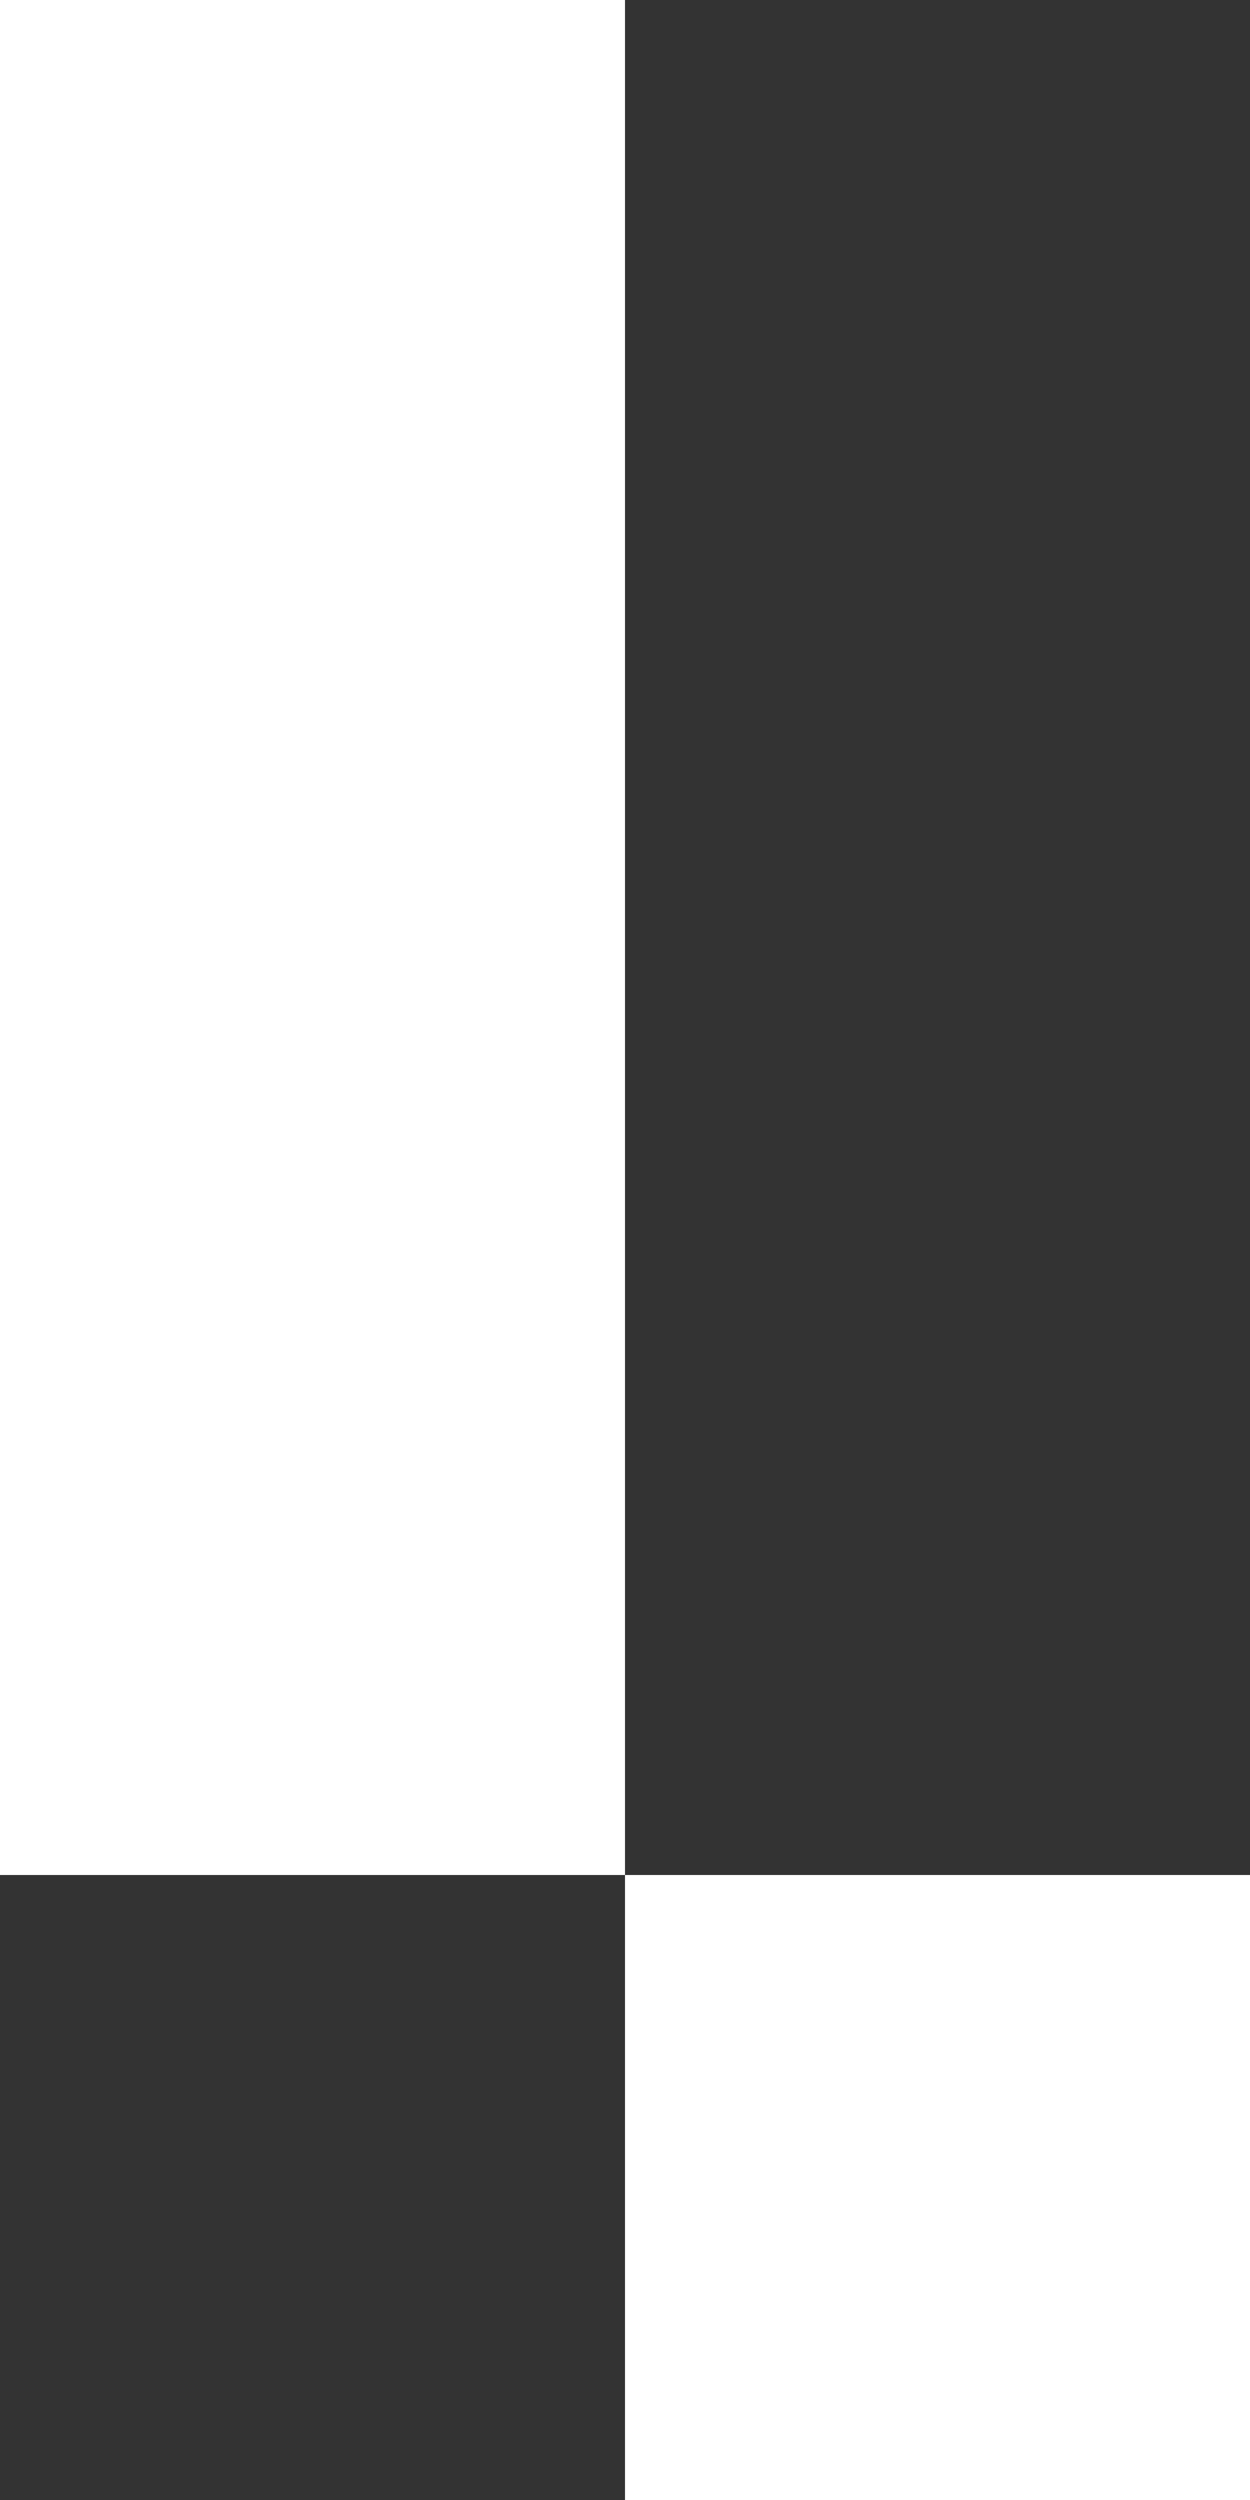 <?xml version="1.0" encoding="UTF-8"?> <svg xmlns="http://www.w3.org/2000/svg" width="60" height="120" viewBox="0 0 60 120" fill="none"><rect x="0" y="0" width="60" height="120" fill="#333333" stroke="none"/> <rect y="30" width="30" height="60" fill="white"></rect> <rect x="30" y="90" width="30" height="30" fill="white"></rect> <rect width="30" height="57" fill="white"></rect> </svg> 
